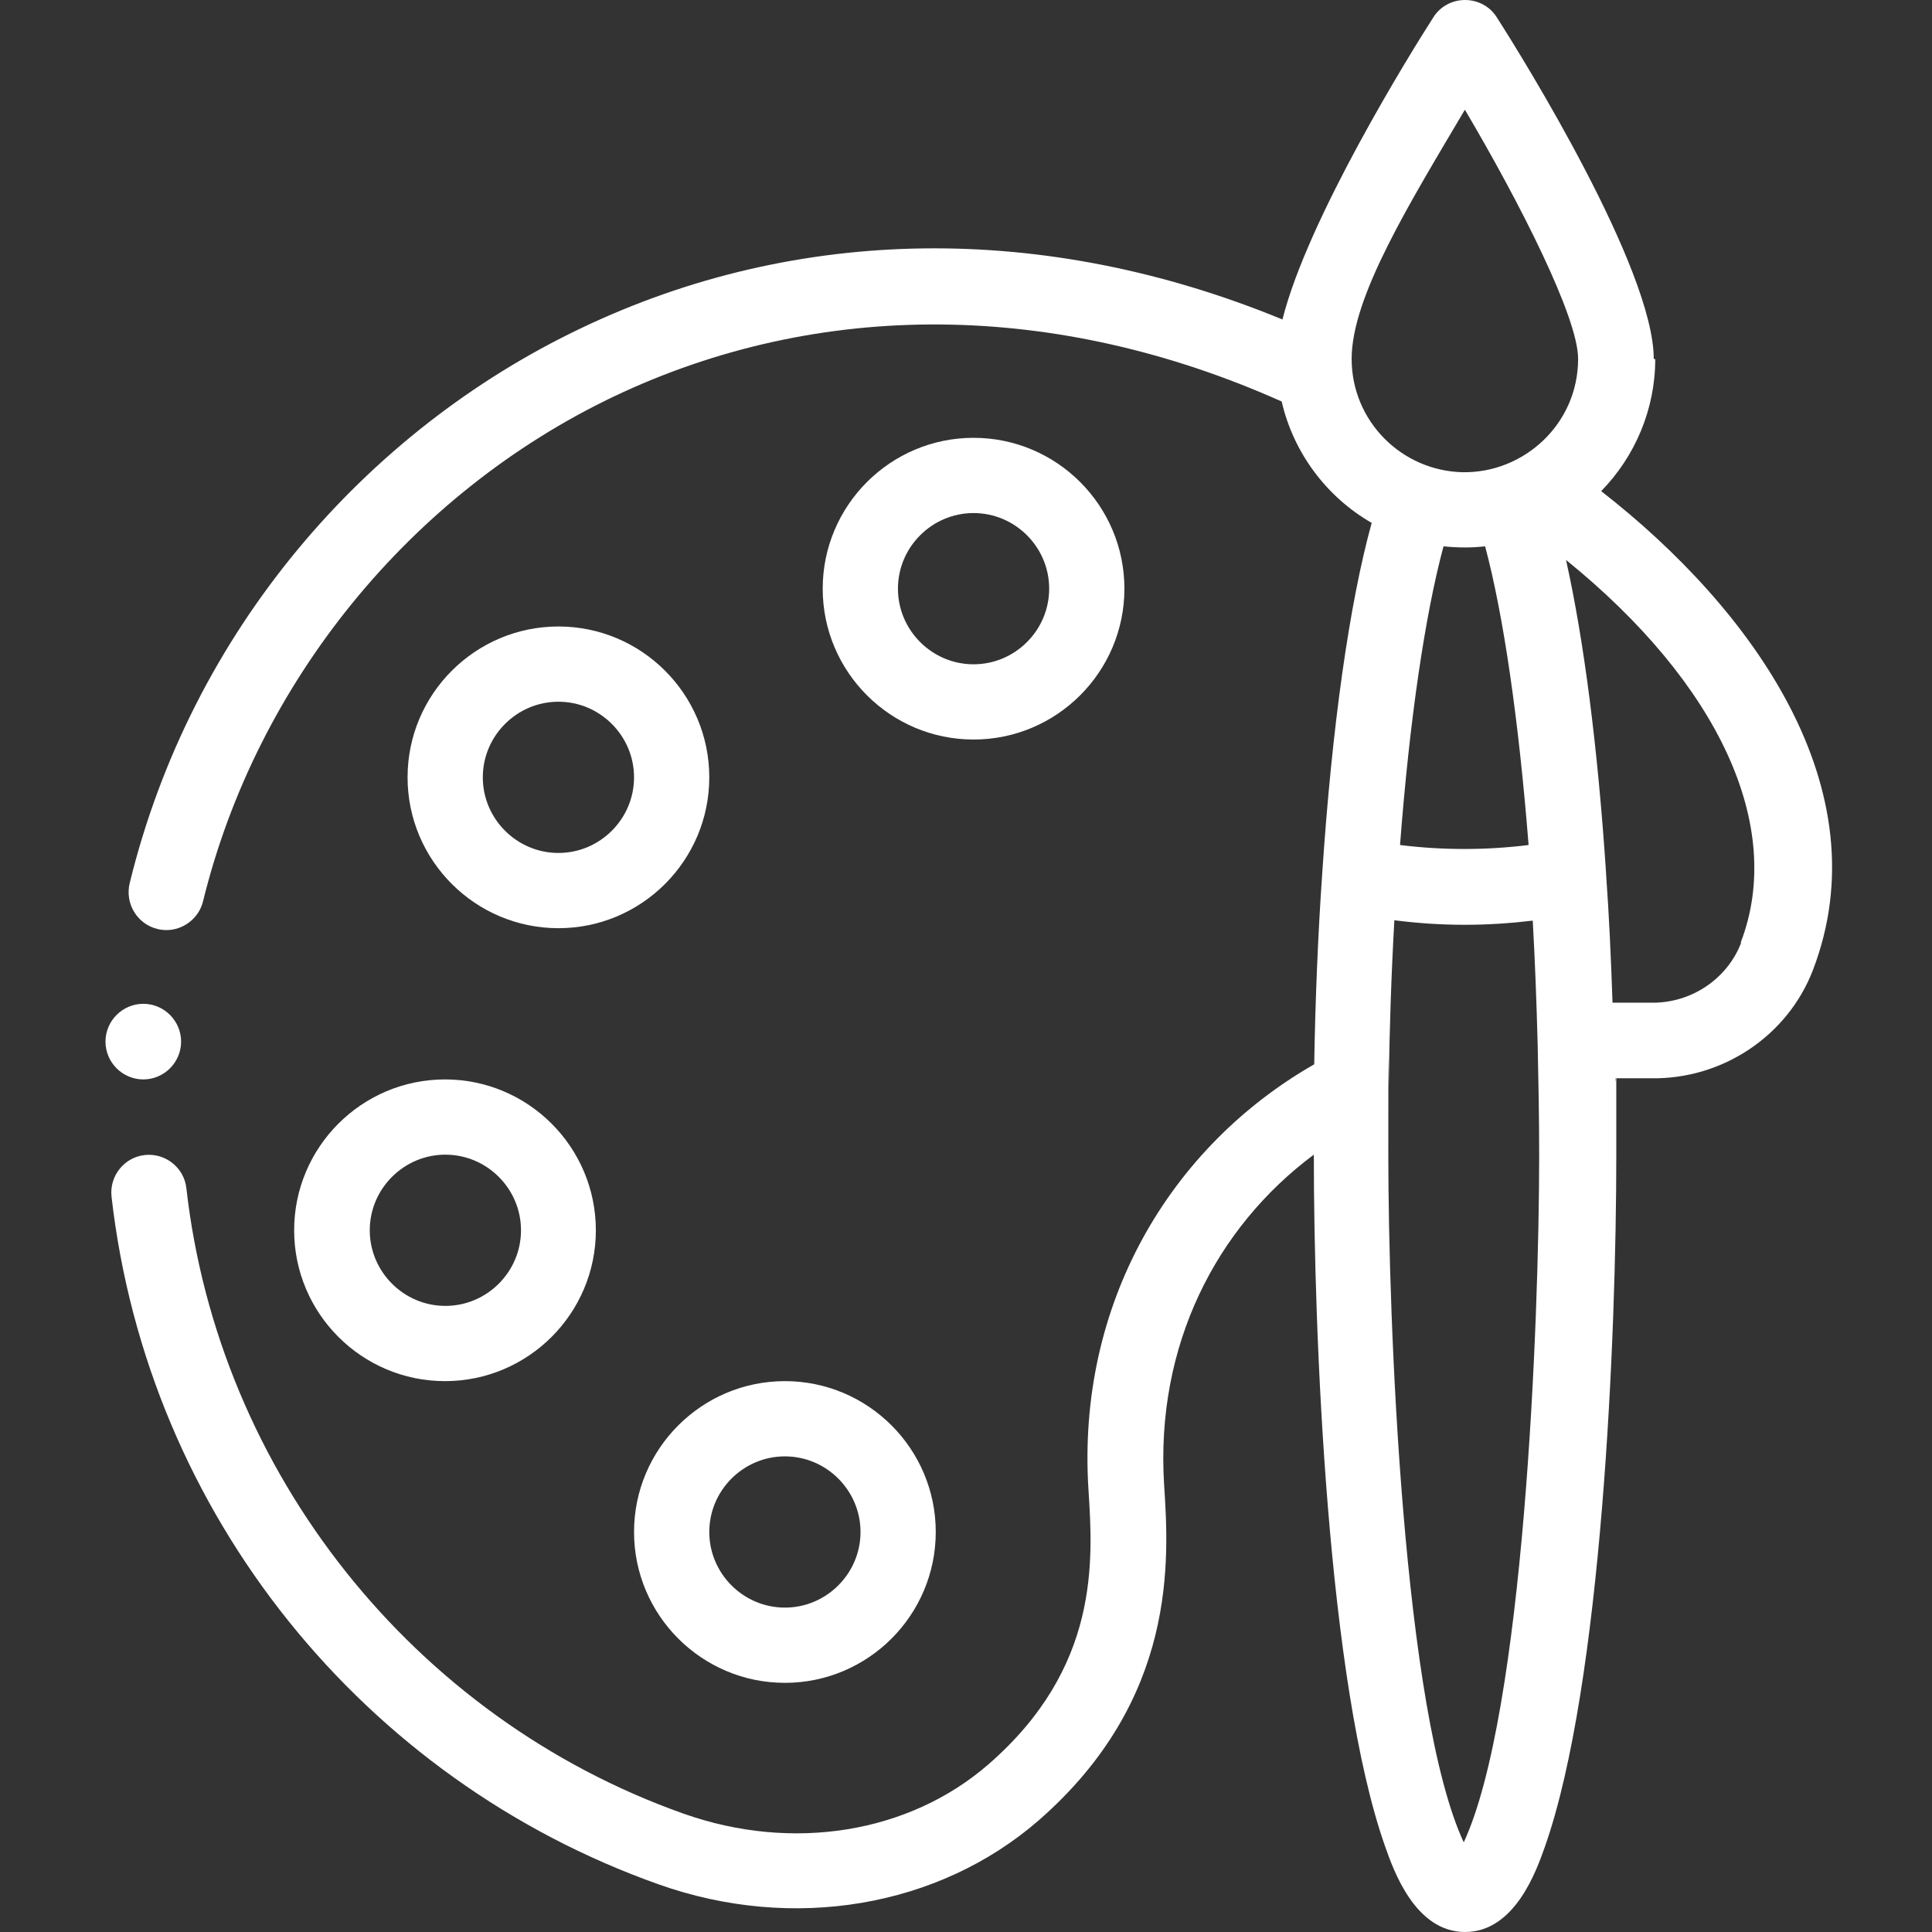<?xml version="1.0" encoding="UTF-8"?>
<svg id="Layer_1" xmlns="http://www.w3.org/2000/svg" version="1.1" viewBox="0 0 511 511">
  <rect x="0" y="0" width="511" height="511" fill="#333333" stroke="none"/>
  <!-- Generator: Adobe Illustrator 29.1.0, SVG Export Plug-In . SVG Version: 2.1.0 Build 142)  -->
  <defs>
    <style>
      .st0 {
        fill: #fff;
      }
    </style>
  </defs>
  <path class="st0" d="M147.7,165.7c-22,0-39.9,17.9-39.9,39.9s17.9,39.9,39.9,39.9,39.9-17.9,39.9-39.9-17.9-39.9-39.9-39.9ZM147.7,225.6c-11,0-20-9-20-20s9-20,20-20,20,9,20,20-9,20-20,20Z"/>
  <path class="st0" d="M297.4,155.7c0-22-17.9-39.9-39.9-39.9s-39.9,17.9-39.9,39.9,17.9,39.9,39.9,39.9,39.9-17.9,39.9-39.9ZM237.5,155.7c0-11,9-20,20-20s20,9,20,20-9,20-20,20-20-9-20-20Z"/>
  <path class="st0" d="M77.8,325.4c0,22,17.9,39.9,39.9,39.9s39.9-17.9,39.9-39.9-17.9-39.9-39.9-39.9-39.9,17.9-39.9,39.9ZM117.8,305.4c11,0,20,9,20,20s-9,20-20,20-20-9-20-20,9-20,20-20Z"/>
  <path class="st0" d="M167.7,405.2c0,22,17.9,39.9,39.9,39.9s39.9-17.9,39.9-39.9-17.9-39.9-39.9-39.9-39.9,17.9-39.9,39.9ZM227.6,405.2c0,11-9,20-20,20s-20-9-20-20,9-20,20-20,20,9,20,20Z"/>
  <path class="st0" d="M437.4,94.9c0-23.7-34.5-79.4-41.5-90.3-1.8-2.9-5-4.6-8.4-4.6s-6.6,1.7-8.4,4.6c-6.1,9.5-33.2,53.2-39.9,79.9-62.7-25.8-128.1-25.1-185.5,2.3-57.1,27.2-103.1,80.1-119.4,146.8-1.3,5.4,2,10.8,7.3,12.1.8.2,1.6.3,2.4.3,4.5,0,8.6-3.1,9.7-7.6,14.2-57.9,54.8-107.8,108.6-133.5,54.4-25.9,117-25.4,176.7,1.3,3.1,13.5,11.8,25.2,23.8,32.1-5.9,21.4-10.5,53.8-13.1,93-1.1,15.9-1.8,32.7-2.1,50.2-37.9,21.7-62.9,63.1-59.7,112.6,1.2,18.7,3,46.9-26.4,72.5-21,18.3-51.9,23.3-80.7,13.1-71.4-25.3-123-90.2-131.5-165.4-.6-5.5-5.6-9.4-11-8.8-5.5.6-9.4,5.6-8.8,11,9.6,84.3,66.9,154.3,144.7,181.9,35.5,12.6,74,6.1,100.5-16.9,36.8-32.1,34.5-69,33.2-88.8-2.3-36.8,13.7-68,39.6-87.3h0c0,47.3,3.6,139.9,18.9,183.1,2.2,6.2,7.9,22.5,21.1,22.5s18.9-16.3,21.1-22.5c15.1-42.9,18.9-134.9,18.9-183.1s0-13.6-.2-20.2c3.1,0,6.2,0,9.4,0,18.9.3,36.1-11.2,42.8-28.6,18.3-47.8-15.8-95.4-56-126.7,9-9.2,14.3-21.7,14.3-34.9ZM387.5,29.1c14.4,24.4,29.9,54.8,29.9,65.8,0,17.3-14.4,30.3-30.6,30-16.1-.4-29.3-13.5-29.3-30s15.5-41.4,29.9-65.8ZM387.5,144.8c1.8,0,3.5-.1,5.3-.3,4.9,18.3,8.9,46.1,11.5,79-11.2,1.4-22.8,1.4-34,0,2.5-32.9,6.6-60.8,11.5-79,1.9.2,3.9.3,5.8.3ZM387.2,487.4c-16.1-34.5-20-138.4-20-182s.1-17.9.1-17.9c.2-15.2.7-30,1.5-44.1,6.2.8,12.4,1.2,18.6,1.2s12.1-.4,18-1.1c.6,10.6,1,21.6,1.3,32.6.2,9.4.4,19.2.4,29.3,0,44.9-4.1,147.9-20,182ZM460.5,249.4c-3.7,9.6-13.3,16-23.8,15.8-3.4,0-6.8,0-10.2,0-.4-11.6-.9-23-1.7-34,0,0,0-.1,0-.2-2.2-33.4-5.9-61.9-10.6-82.9,40.4,32.7,58,70.5,46.2,101.2Z"/>
  <path class="st0" d="M47.9,275.5c0,5.5-4.5,10-10,10s-10-4.5-10-10,4.5-10,10-10,10,4.5,10,10Z"/>
</svg>